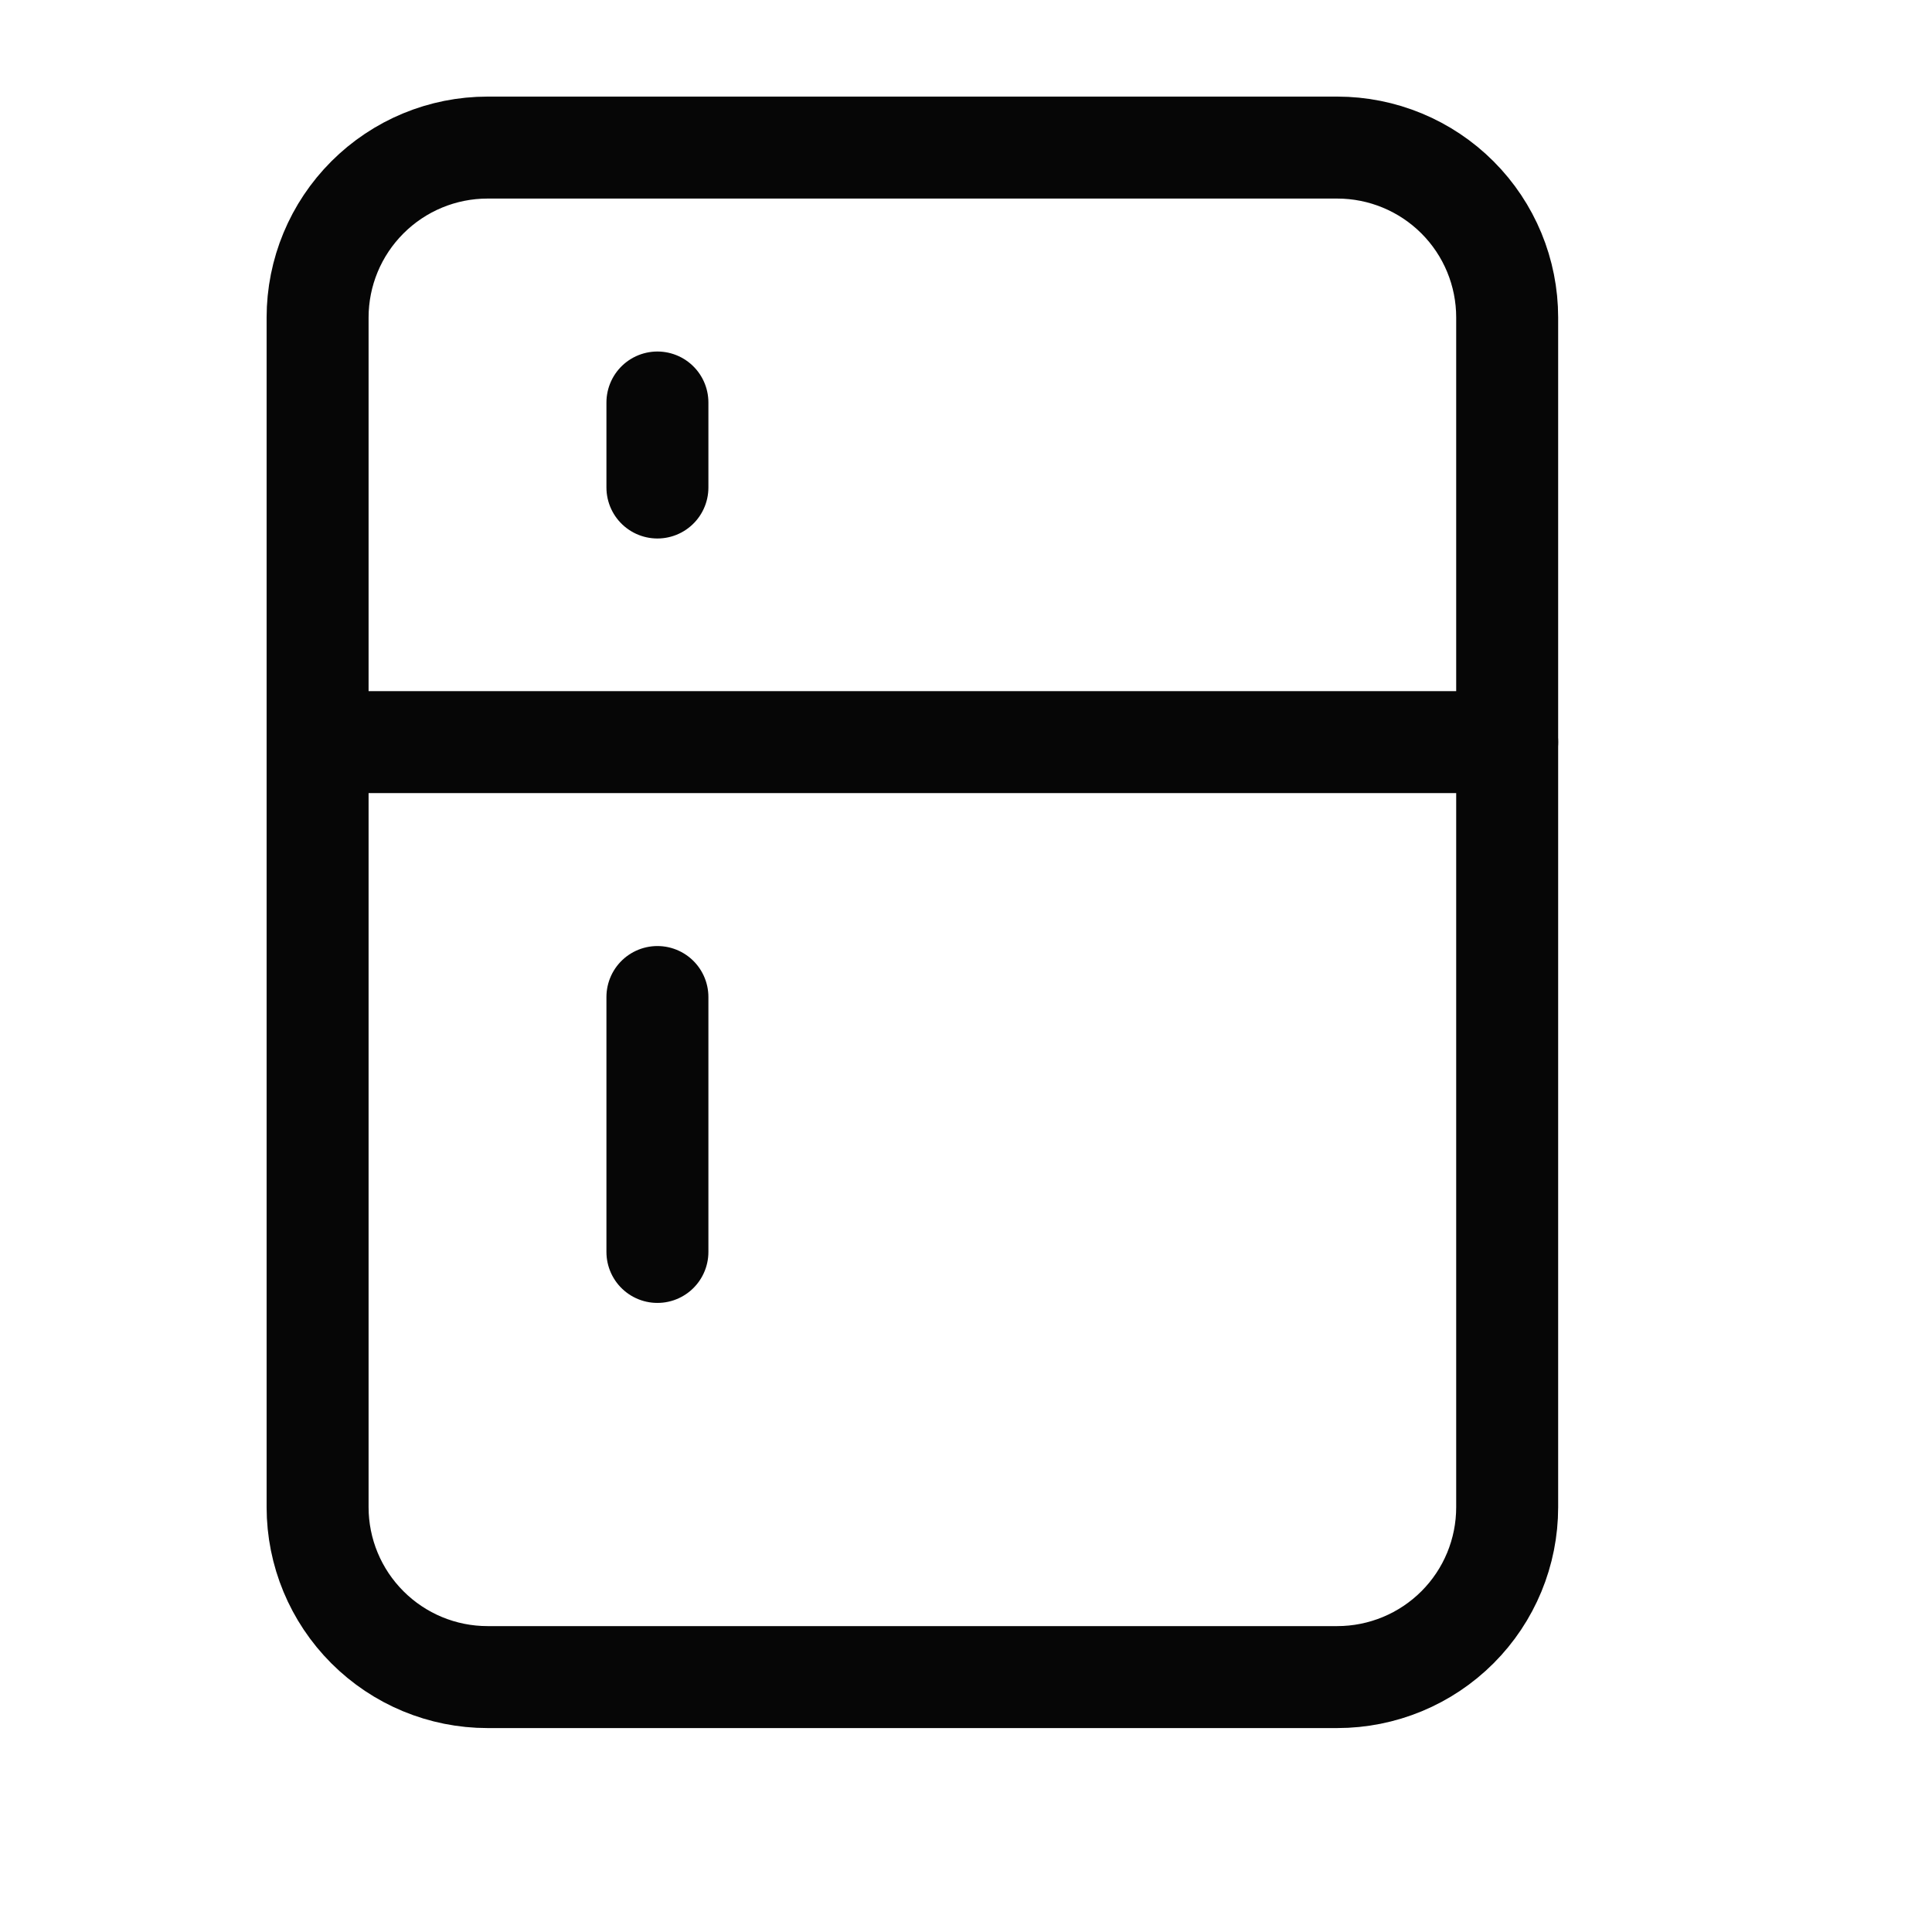 <svg width="18" height="18" viewBox="0 0 18 18" fill="none" xmlns="http://www.w3.org/2000/svg">
<g clip-path="url(#clip0_933_1870)">
<path d="M2.959 2.958C2.959 2.538 3.126 2.136 3.423 1.839C3.72 1.542 4.122 1.375 4.542 1.375H12.459C12.879 1.375 13.282 1.542 13.579 1.839C13.876 2.136 14.042 2.538 14.042 2.958V14.042C14.042 14.462 13.876 14.864 13.579 15.161C13.282 15.458 12.879 15.625 12.459 15.625H4.542C4.122 15.625 3.72 15.458 3.423 15.161C3.126 14.864 2.959 14.462 2.959 14.042V2.958Z" stroke="#060606" stroke-width="0.95" stroke-linecap="round" stroke-linejoin="round"/>
<path d="M2.959 6.914H14.042" stroke="#060606" stroke-width="0.95" stroke-linecap="round" stroke-linejoin="round"/>
<path d="M6.125 9.289V11.664" stroke="#060606" stroke-width="0.95" stroke-linecap="round" stroke-linejoin="round"/>
<path d="M6.125 3.75V4.542" stroke="#060606" stroke-width="0.95" stroke-linecap="round" stroke-linejoin="round"/>
</g>
<defs>
<clipPath id="clip0_933_1870">
<rect width="18" height="18" fill="white"/>
</clipPath>
</defs>
</svg>
